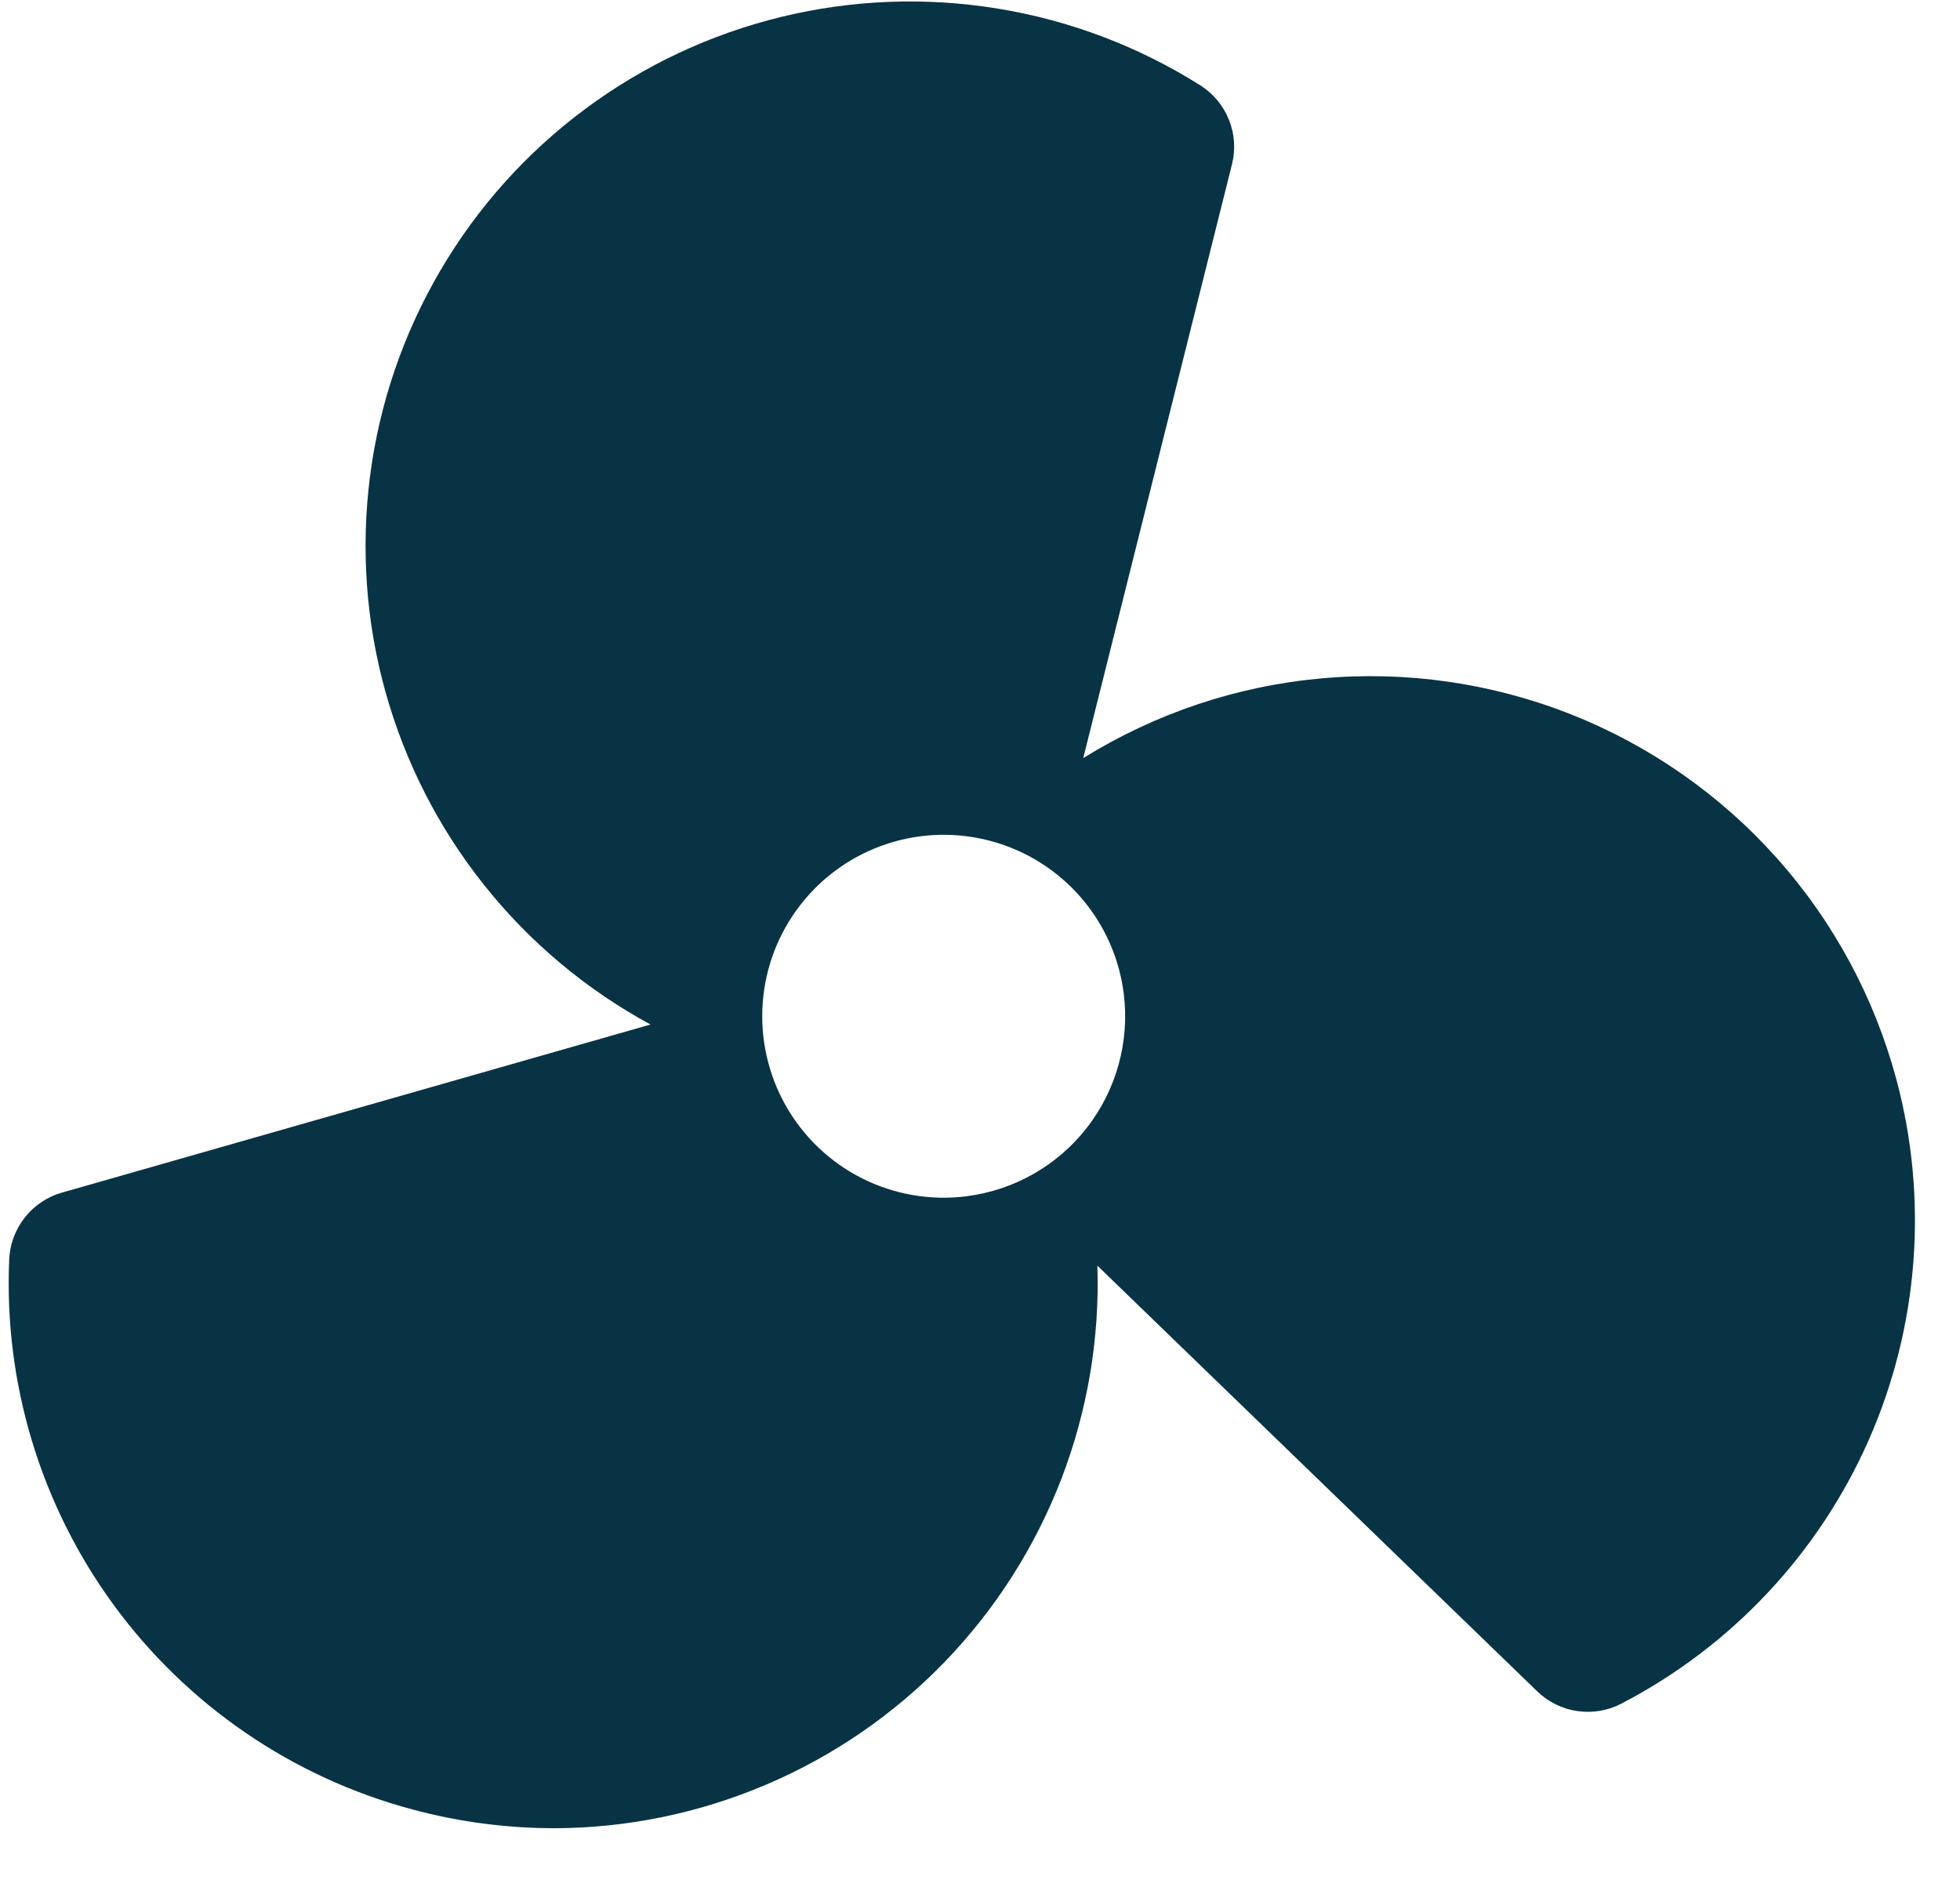 <svg width="27" height="26" viewBox="0 0 27 26" fill="none" xmlns="http://www.w3.org/2000/svg">
<path d="M26.125 14.875C25.822 13.744 25.259 12.699 24.48 11.825C23.701 10.951 22.728 10.271 21.639 9.84C20.55 9.41 19.375 9.24 18.209 9.345C17.043 9.449 15.917 9.826 14.922 10.444L16.971 2.264C17.022 2.06 17.008 1.846 16.93 1.652C16.853 1.457 16.716 1.292 16.54 1.179C15.69 0.642 14.74 0.281 13.747 0.119C12.754 -0.044 11.739 -0.005 10.762 0.233C9.784 0.471 8.865 0.903 8.058 1.504C7.251 2.104 6.573 2.861 6.065 3.729C5.556 4.597 5.227 5.558 5.098 6.556C4.969 7.553 5.041 8.566 5.311 9.535C5.582 10.504 6.044 11.409 6.671 12.195C7.298 12.982 8.077 13.634 8.961 14.114L0.852 16.43C0.651 16.487 0.473 16.607 0.343 16.771C0.213 16.935 0.137 17.136 0.127 17.345C0.051 19.052 0.559 20.735 1.569 22.114C2.579 23.493 4.029 24.485 5.68 24.927C6.317 25.098 6.973 25.185 7.632 25.186C8.637 25.184 9.631 24.979 10.555 24.585C11.48 24.192 12.316 23.616 13.014 22.894C13.712 22.171 14.257 21.316 14.619 20.378C14.98 19.441 15.15 18.44 15.117 17.436L21.177 23.301C21.328 23.447 21.521 23.542 21.728 23.572C21.936 23.602 22.148 23.567 22.334 23.47C23.85 22.683 25.052 21.402 25.742 19.84C26.431 18.277 26.566 16.525 26.125 14.875ZM13.305 16.481C12.814 16.542 12.317 16.455 11.875 16.233C11.433 16.01 11.068 15.662 10.824 15.231C10.581 14.801 10.47 14.308 10.507 13.815C10.543 13.322 10.725 12.851 11.03 12.461C11.334 12.071 11.747 11.781 12.217 11.626C12.686 11.471 13.191 11.459 13.668 11.591C14.144 11.723 14.571 11.993 14.894 12.368C15.216 12.742 15.421 13.204 15.481 13.695C15.562 14.353 15.378 15.016 14.97 15.539C14.562 16.061 13.963 16.4 13.305 16.481Z" fill="#083344"/>
</svg>
